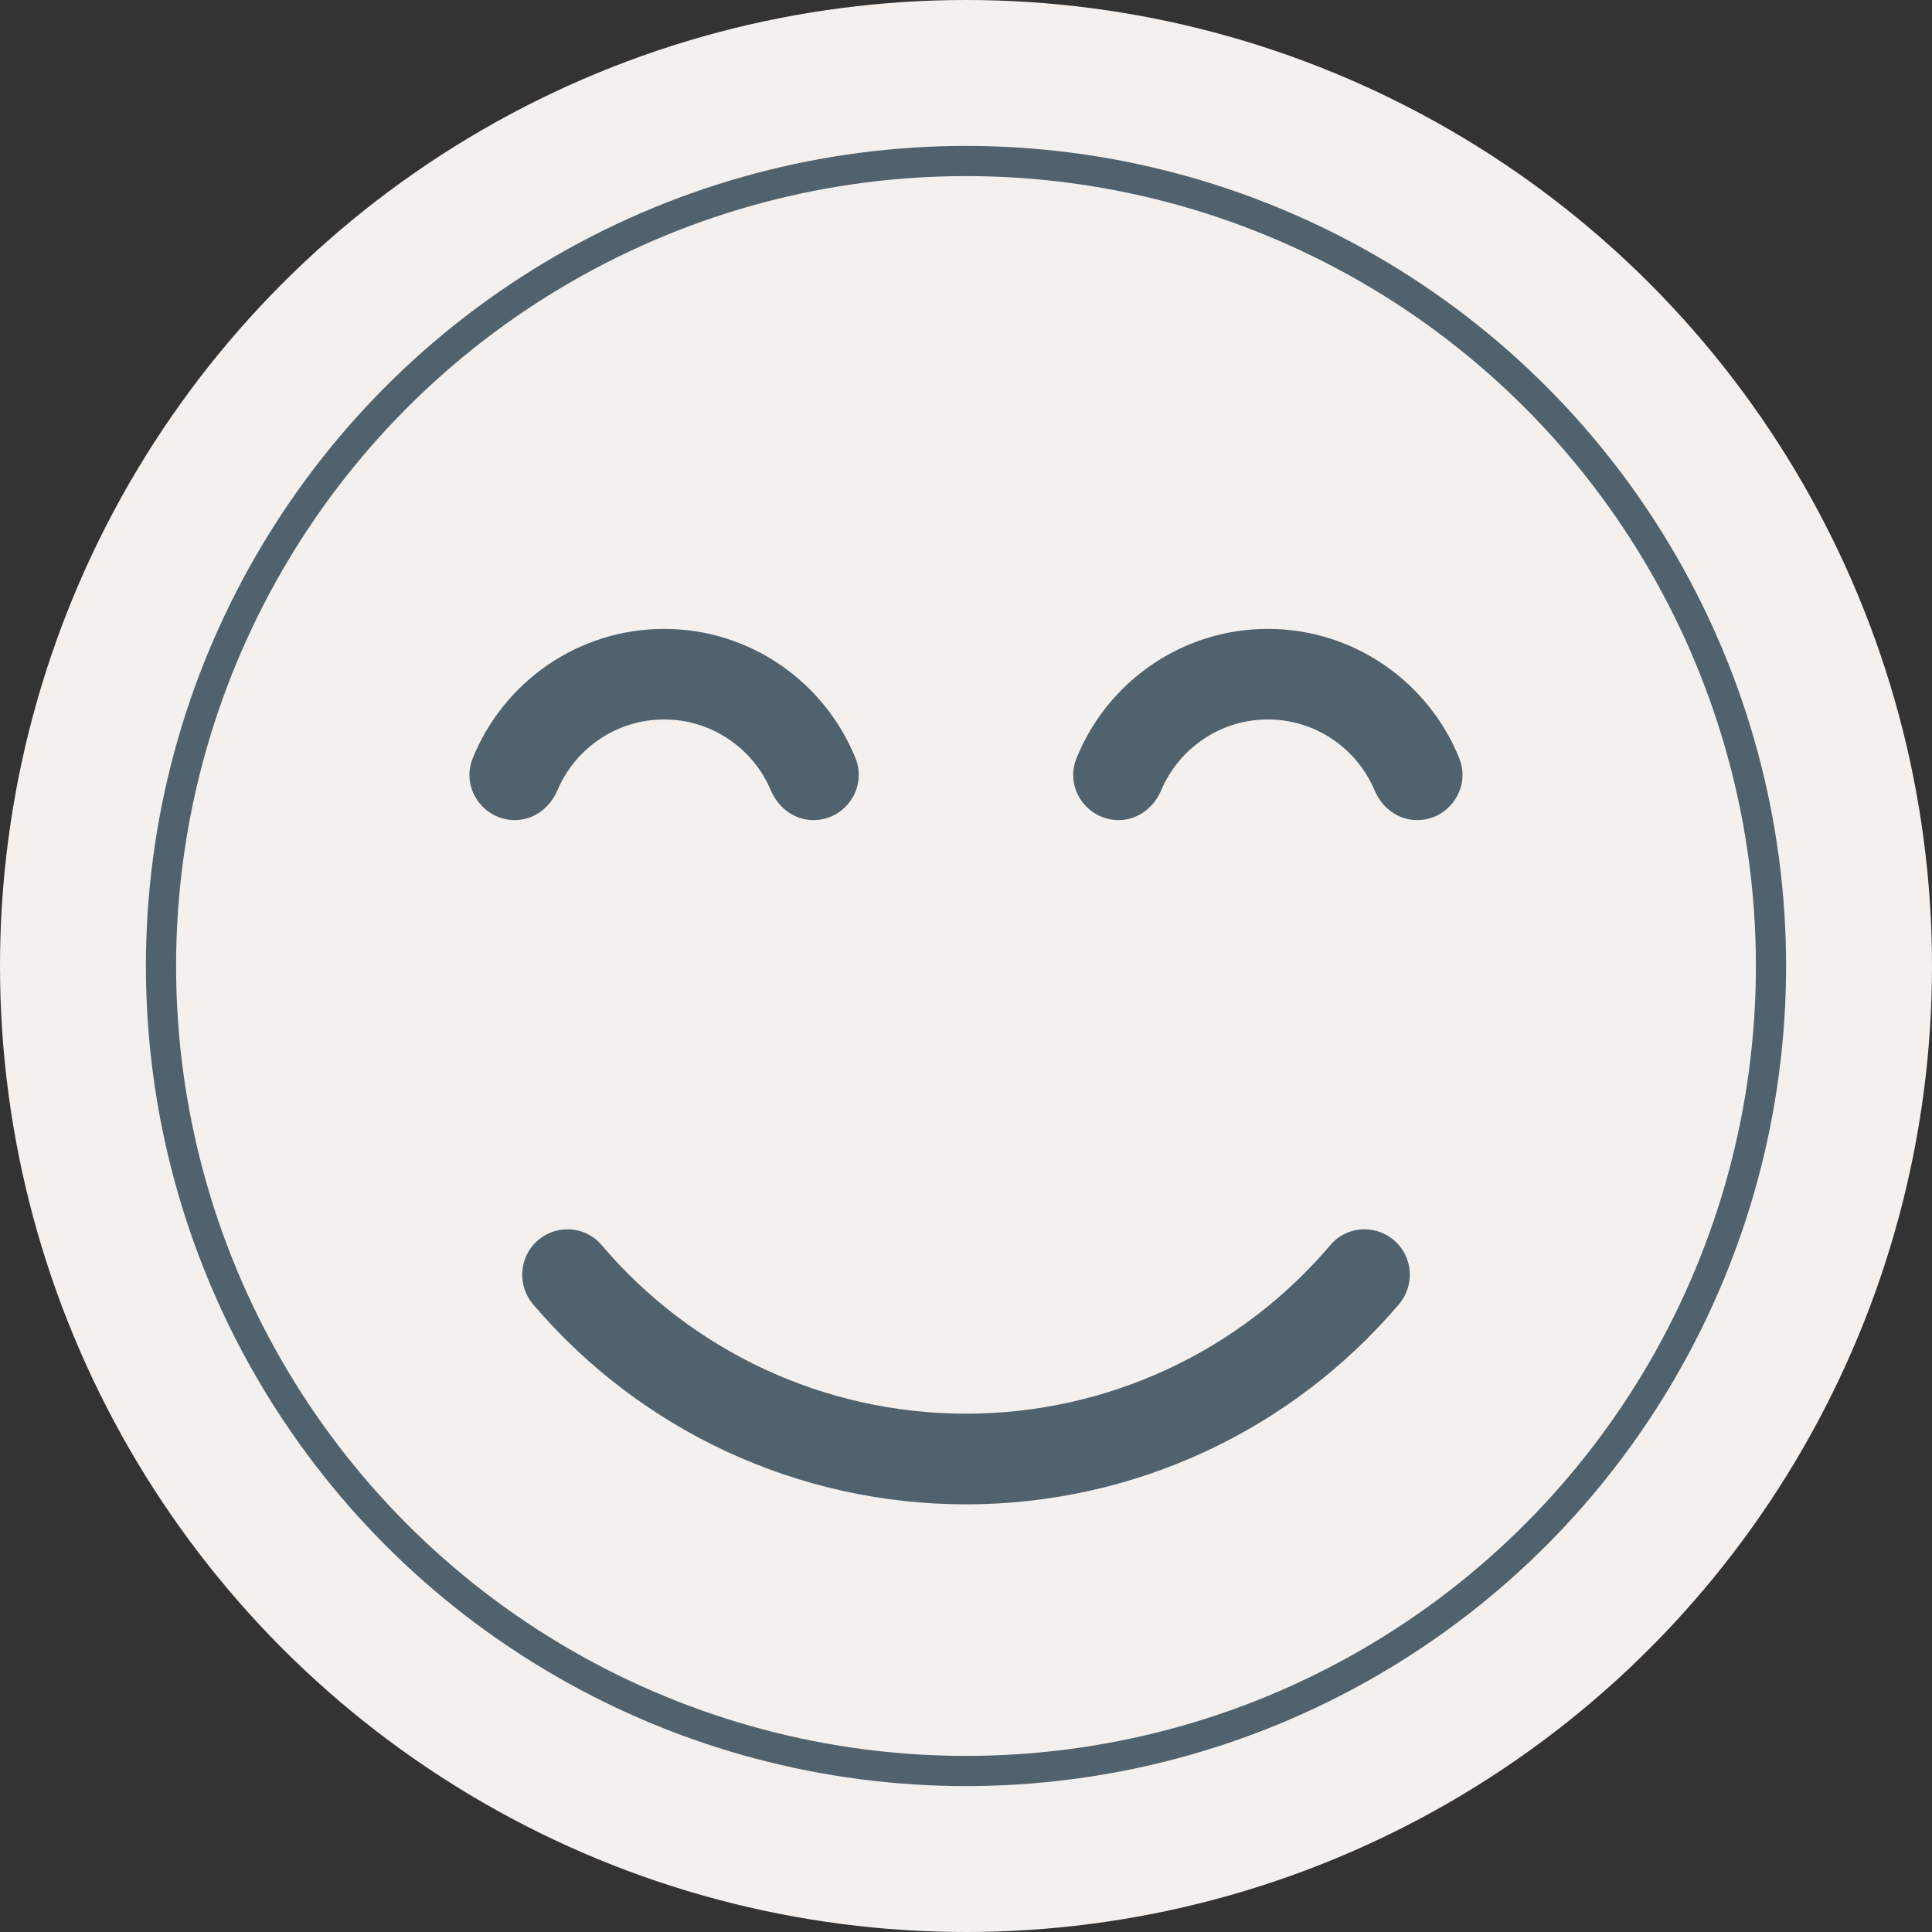 <?xml version="1.0" encoding="UTF-8"?><svg id="glad-icon" xmlns="http://www.w3.org/2000/svg" viewBox="0 0 192 192"><rect x="0" y="0" width="192" height="192" fill="#333333" stroke="none"/><defs><style>.cls-1{fill:none;stroke:#51626f;}.cls-1,.cls-2{stroke-linecap:round;stroke-linejoin:round;stroke-width:3px;}.cls-3{fill:#f4f0ed;}.cls-2{fill:#51626f;stroke:#f4f0ed;}</style></defs><circle class="cls-3" cx="96" cy="96" r="96"/><circle class="cls-1" cx="96" cy="96" r="80"/><path class="cls-2" d="m80.83,83h0c-2.49,0-4.64-1.58-5.61-3.88-1.52-3.59-5.08-6.12-9.22-6.12s-7.7,2.53-9.22,6.12c-.97,2.3-3.12,3.88-5.61,3.88h0c-4.23,0-7.17-4.28-5.58-8.21,3.26-8.08,11.18-13.79,20.41-13.79s17.15,5.72,20.41,13.79c1.58,3.93-1.35,8.21-5.58,8.21Z"/><path class="cls-2" d="m140.83,83h0c-2.49,0-4.64-1.58-5.61-3.88-1.52-3.59-5.08-6.12-9.22-6.12s-7.7,2.53-9.22,6.12c-.97,2.3-3.12,3.88-5.61,3.88h0c-4.23,0-7.17-4.28-5.58-8.21,3.26-8.08,11.18-13.79,20.41-13.79s17.15,5.72,20.41,13.79c1.58,3.93-1.35,8.21-5.58,8.21Z"/><path class="cls-2" d="m96,151c-17.13,0-33.19-7.52-44.15-20.39-2.34-2.75-1.79-6.91,1.2-8.92h0c2.52-1.68,5.91-1.25,7.87,1.06,8.7,10.25,21.46,16.24,35.08,16.24s26.38-5.99,35.08-16.24c1.96-2.31,5.35-2.75,7.87-1.06h0c3,2.01,3.54,6.17,1.2,8.92-10.96,12.87-27.02,20.39-44.15,20.39Z"/></svg>